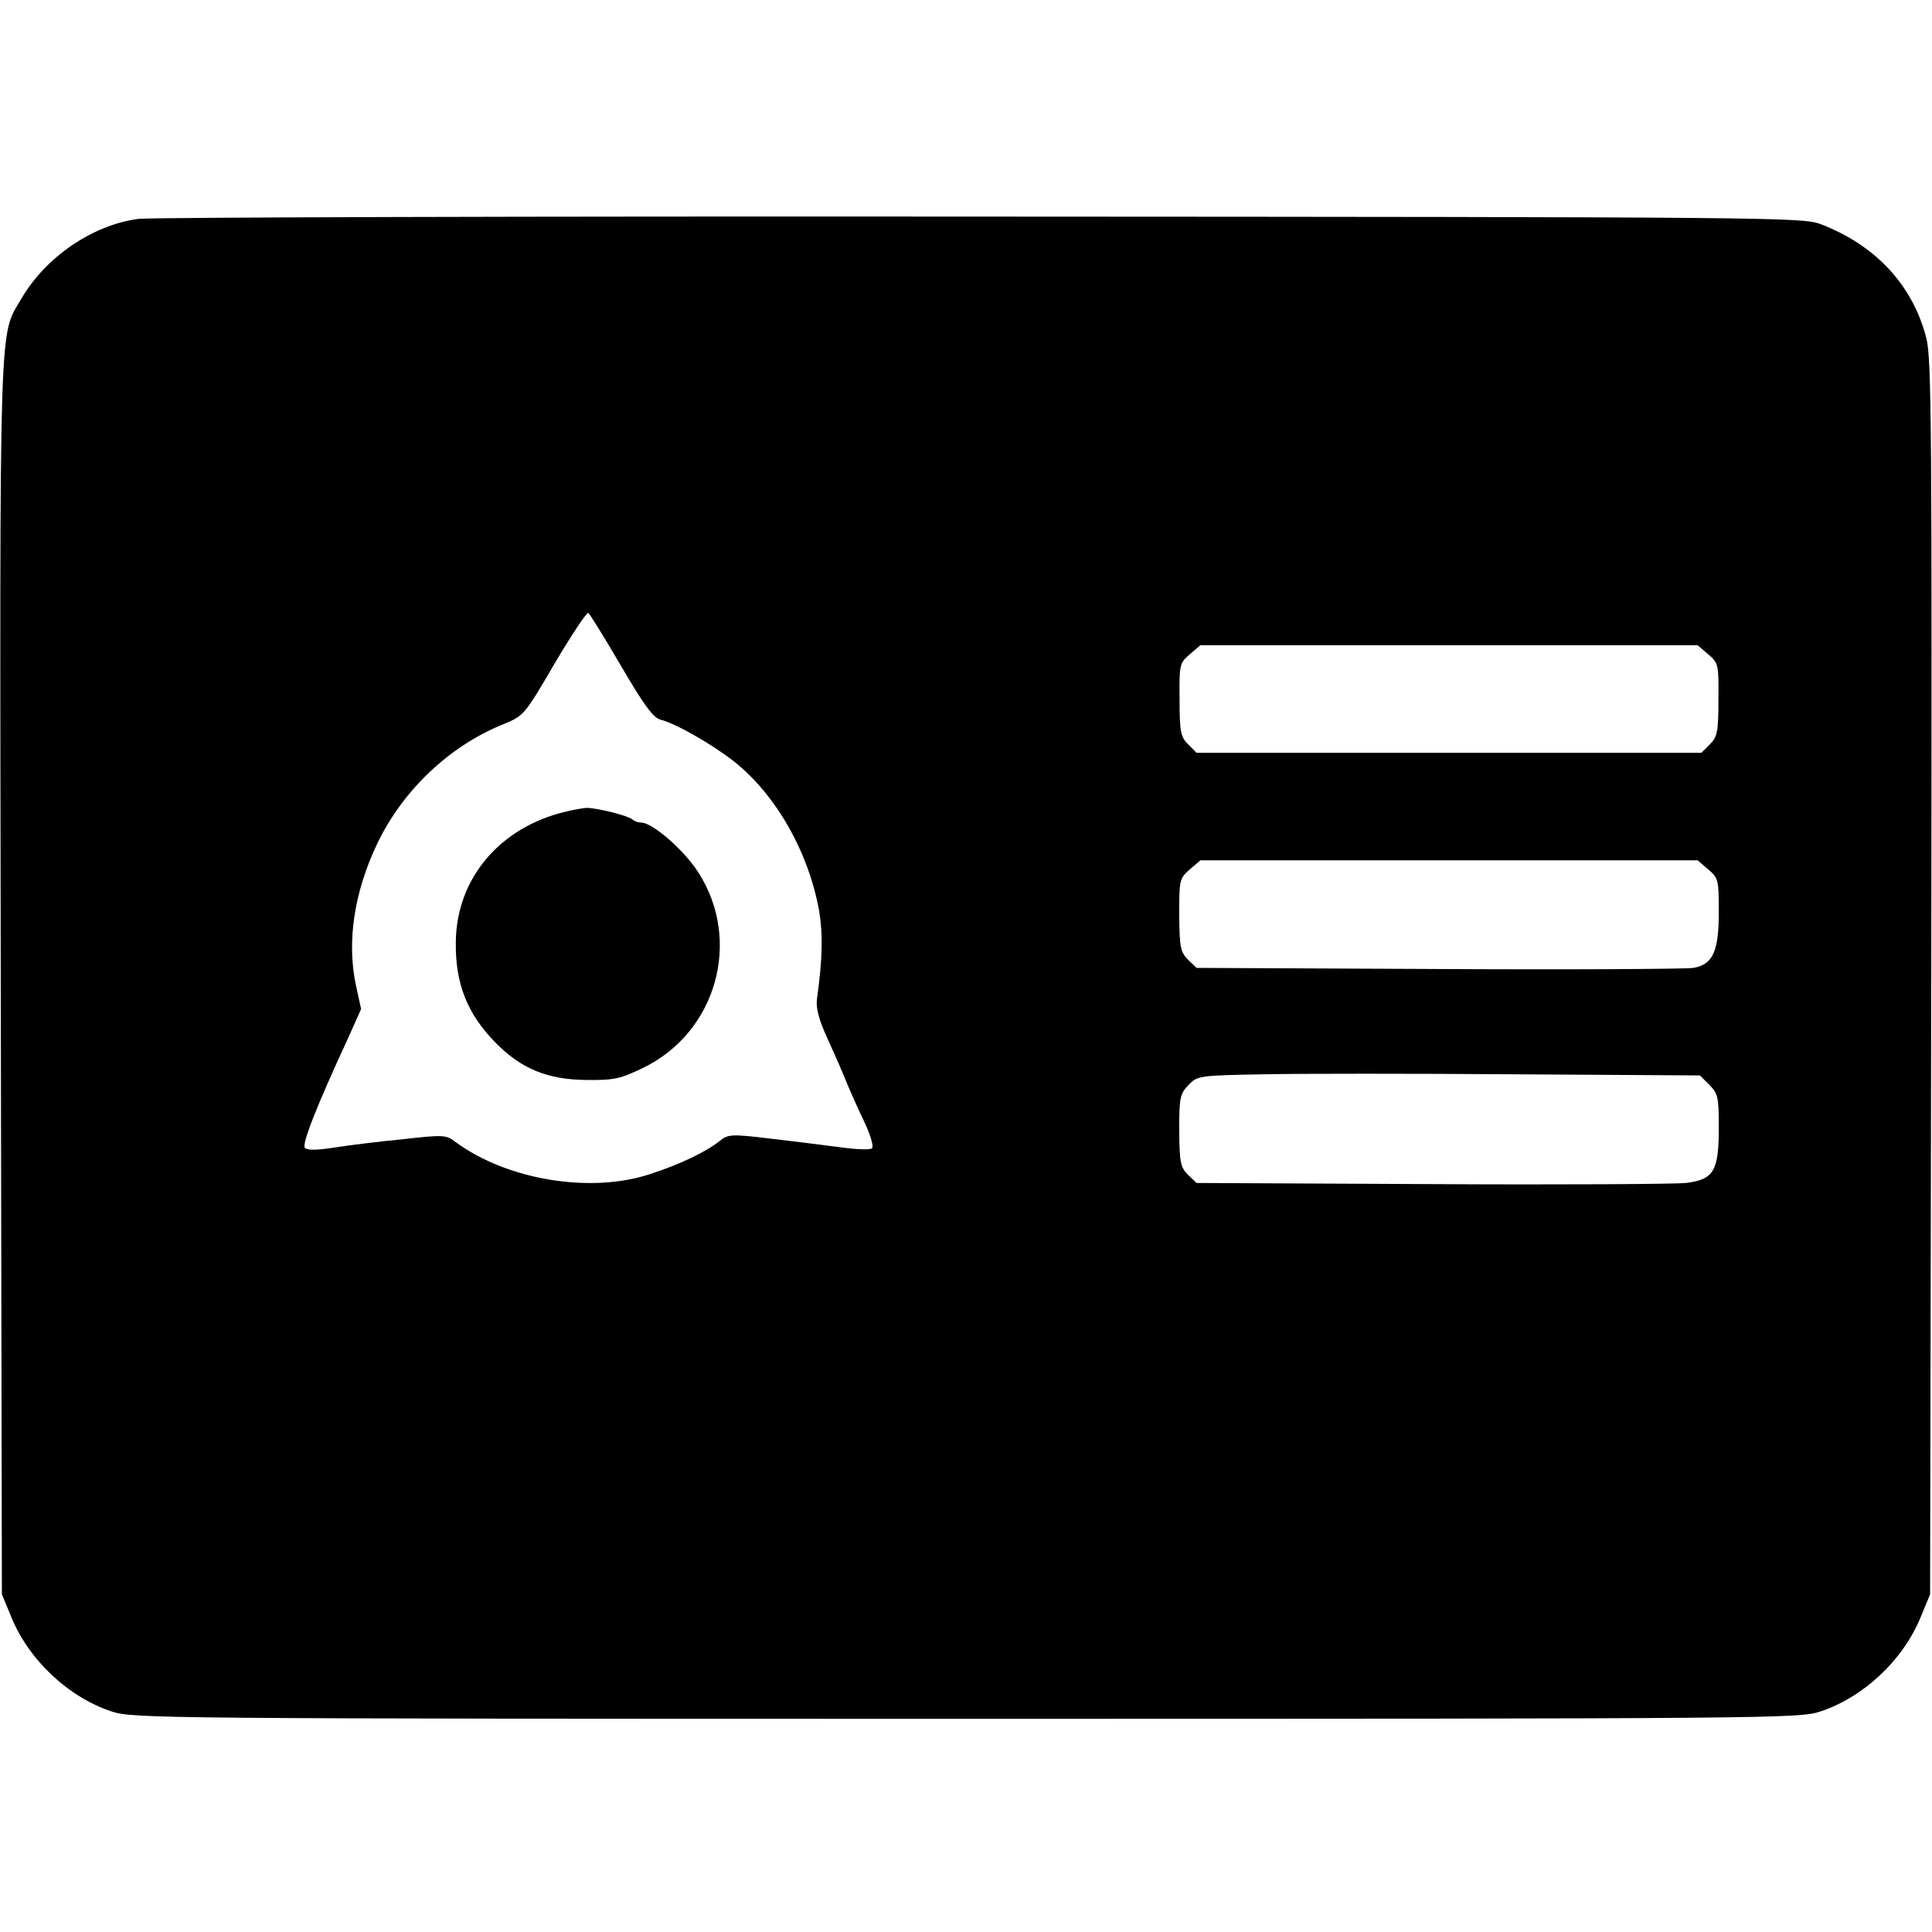 <?xml version="1.0" standalone="no"?>
<!DOCTYPE svg PUBLIC "-//W3C//DTD SVG 20010904//EN"
 "http://www.w3.org/TR/2001/REC-SVG-20010904/DTD/svg10.dtd">
<svg version="1.0" xmlns="http://www.w3.org/2000/svg"
 width="512pt" height="512pt" viewBox="0 0 512 512"
 preserveAspectRatio="xMidYMid meet">

<g transform="translate(0,512) scale(0.1,-0.1)"
fill="#000000" stroke="none">
<path d="M367 4540 c-121 -16 -245 -100 -310 -211 -60 -103 -58 -11 -55 -1800
l3 -1634 24 -58 c46 -115 152 -215 268 -253 56 -18 123 -19 2263 -19 2140 0
2207 1 2263 19 116 38 222 138 268 253 l24 58 3 1634 c2 1450 1 1641 -13 1695
-36 140 -134 246 -280 302 -49 18 -111 19 -2225 20 -1196 1 -2201 -2 -2233 -6z
m1279 -1185 c60 -103 85 -137 104 -142 40 -10 135 -64 194 -110 112 -88 199
-241 227 -398 10 -61 9 -125 -6 -233 -3 -23 5 -54 26 -100 17 -37 39 -87 49
-112 10 -25 32 -74 49 -110 17 -35 27 -68 22 -73 -5 -5 -44 -3 -87 3 -44 6
-127 16 -186 23 -100 12 -108 11 -130 -6 -34 -28 -106 -63 -184 -88 -158 -53
-380 -16 -516 84 -26 20 -32 20 -140 8 -62 -6 -144 -16 -181 -22 -45 -7 -72
-8 -79 -1 -9 9 32 113 115 292 l34 76 -14 64 c-24 114 -5 245 57 375 68 141
190 257 332 315 56 23 57 23 138 162 45 76 85 136 89 134 4 -3 43 -66 87 -141z
m2881 31 c27 -23 28 -27 27 -120 0 -86 -3 -99 -23 -119 l-22 -22 -669 0 -669
0 -22 22 c-20 20 -23 33 -23 119 -1 93 0 97 27 120 l28 24 659 0 659 0 28 -24z
m0 -570 c27 -23 28 -28 28 -113 0 -105 -16 -139 -67 -148 -18 -3 -322 -5 -675
-3 l-642 3 -23 22 c-20 21 -22 33 -23 119 0 93 1 96 28 120 l28 24 659 0 659
0 28 -24z m3 -571 c23 -23 25 -33 25 -113 0 -115 -13 -138 -87 -147 -29 -3
-333 -5 -675 -3 l-622 3 -23 22 c-20 20 -22 33 -23 117 0 86 2 97 24 120 24
25 26 26 200 29 97 2 396 2 666 0 l490 -3 25 -25z"/>
<path d="M1499 2969 c-174 -41 -289 -177 -291 -344 -2 -111 30 -192 106 -269
68 -69 138 -97 239 -98 74 -1 91 3 149 31 196 93 266 338 148 520 -38 59 -120
130 -150 131 -9 0 -20 4 -25 9 -12 10 -97 31 -122 30 -10 -1 -34 -5 -54 -10z"/>
</g>
</svg>
